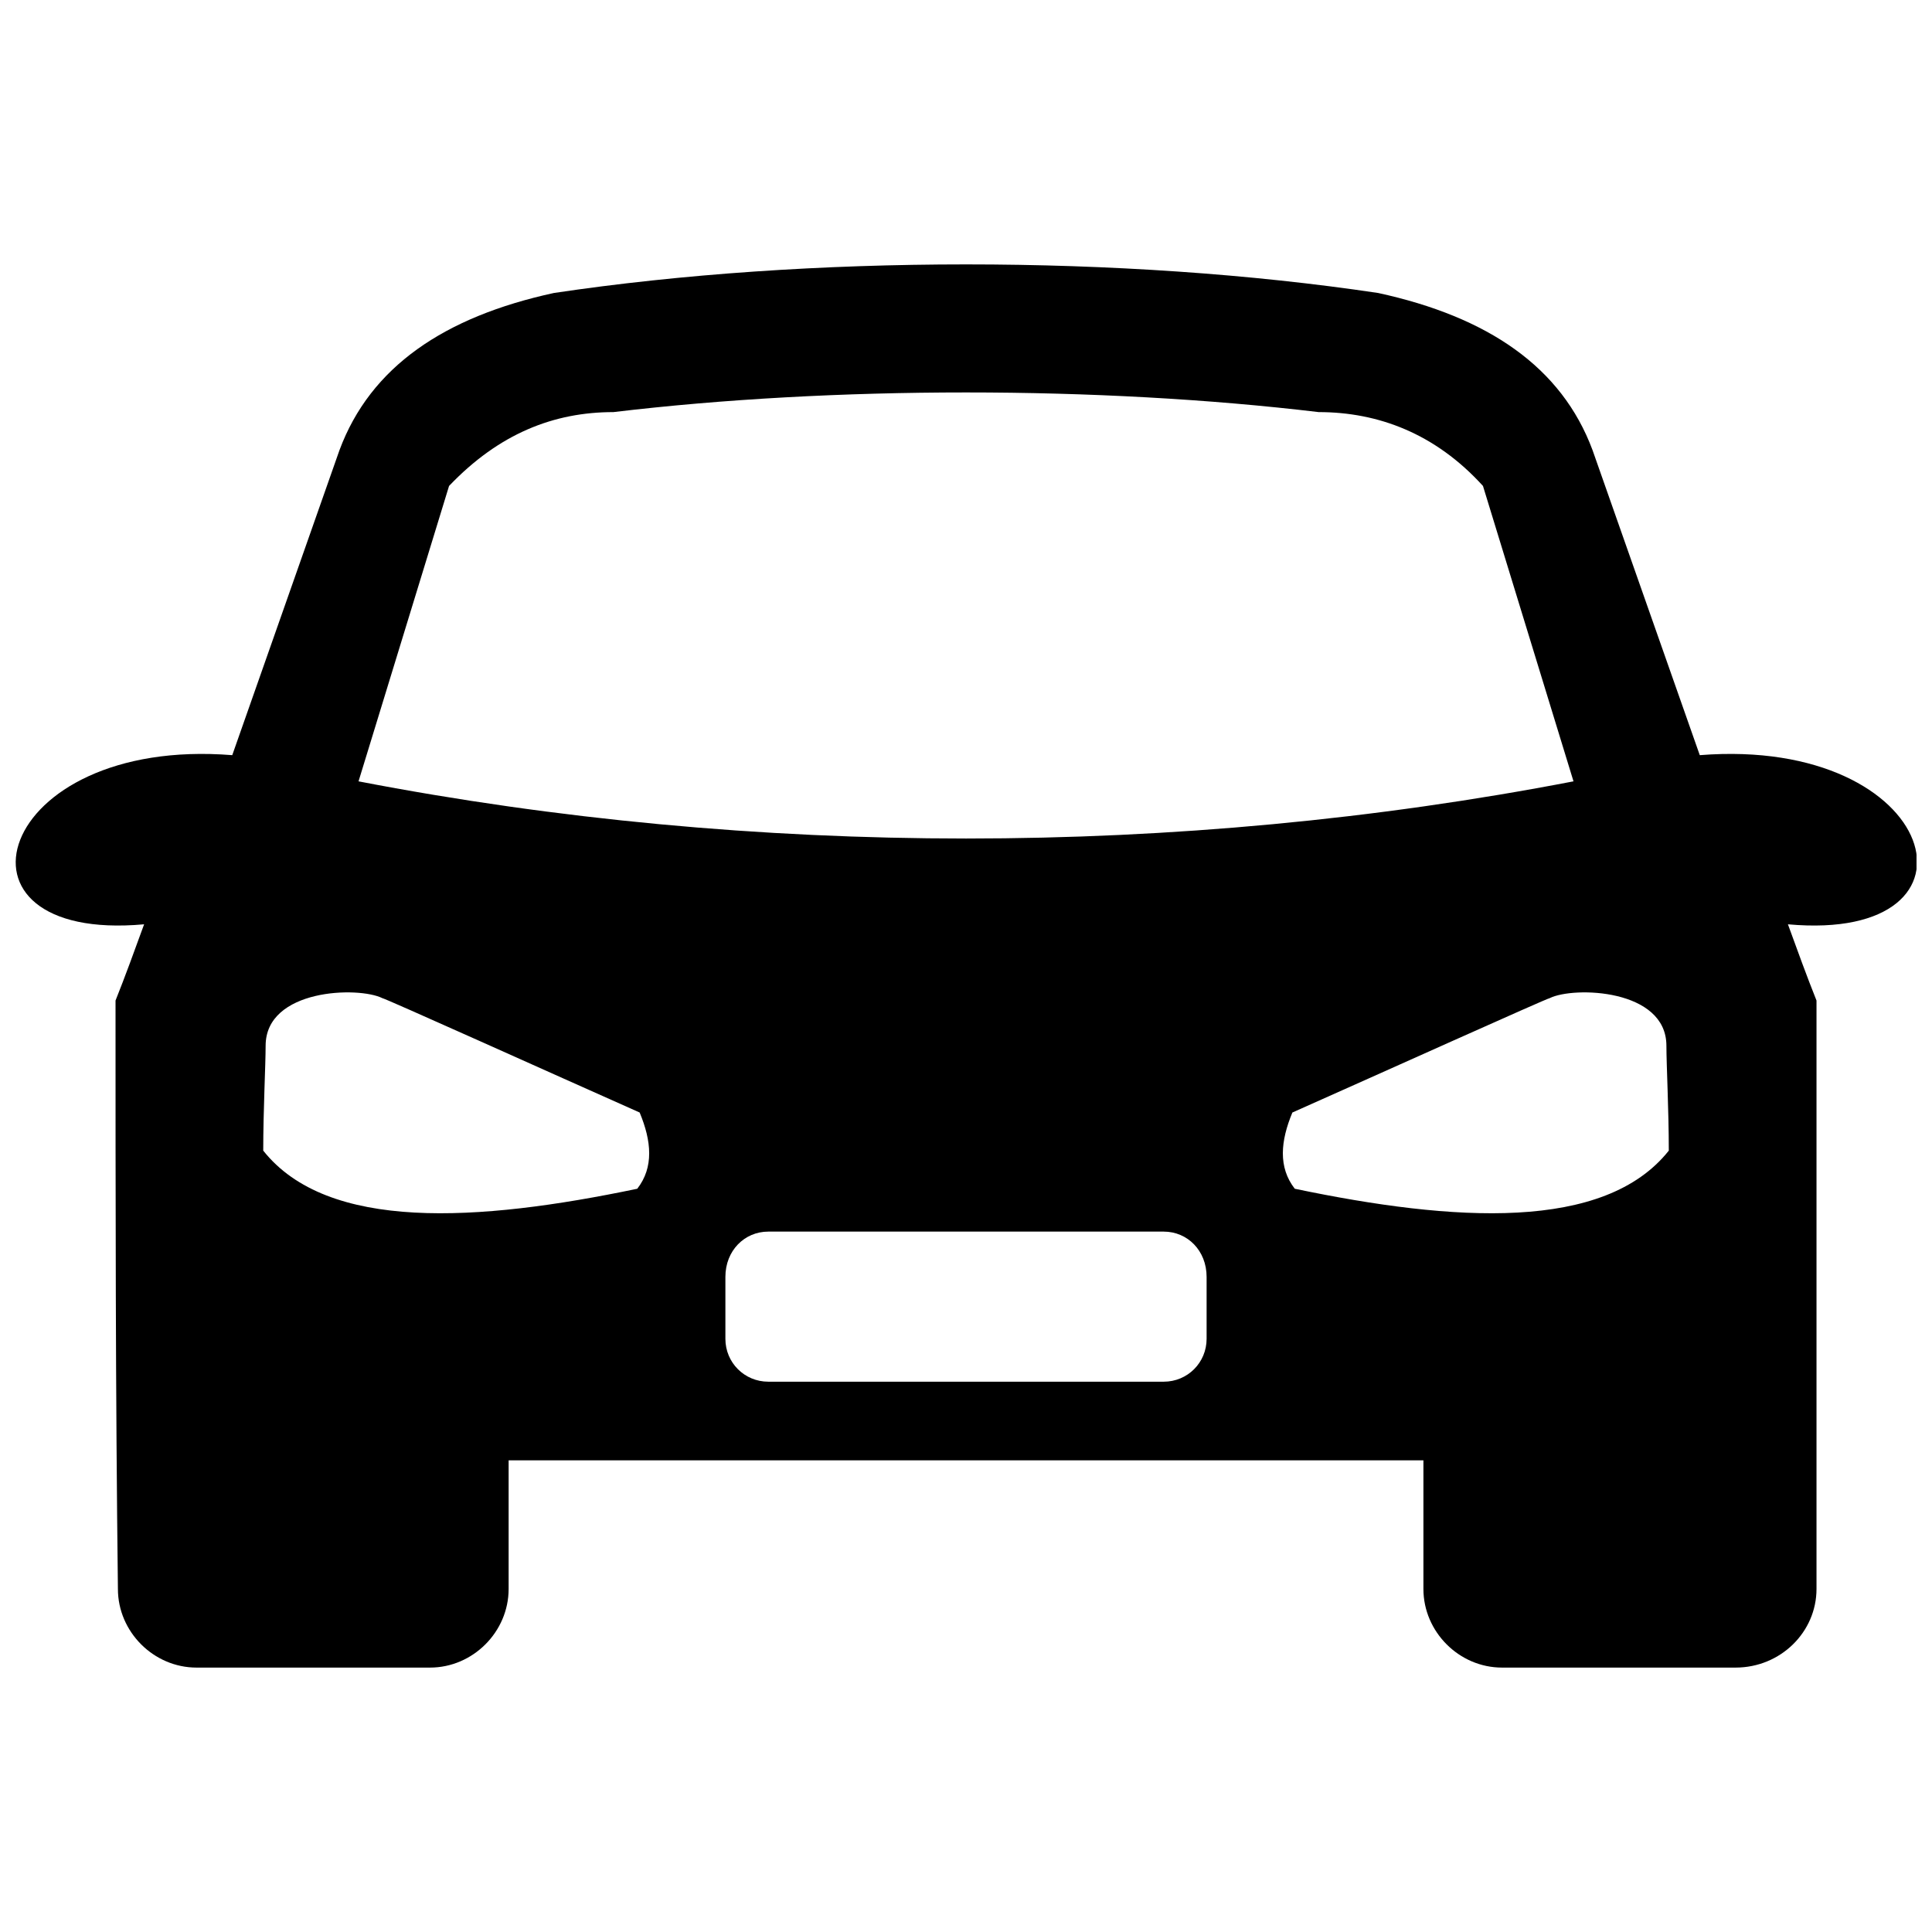 <?xml version="1.0" encoding="UTF-8"?>
<!-- The Best Svg Icon site in the world: iconSvg.co, Visit us! https://iconsvg.co -->
<svg width="800px" height="800px" version="1.1" viewBox="144 144 512 512" xmlns="http://www.w3.org/2000/svg">
 <defs>
  <clipPath id="a">
   <path d="m148.09 214h503.81v372h-503.81z"/>
  </clipPath>
 </defs>
 <g clip-path="url(#a)">
  <path d="m493.44 253.21c15.785 0 30.938 5.684 43.562 19.57l23.992 78.285c-104.8 20.203-217.18 20.203-321.98 0l23.992-78.285c13.258-13.891 27.777-19.57 43.562-19.57 58.082-6.945 128.79-6.945 186.88 0zm-145.84 217.18h104.8c6.312 0 11.363 5.051 11.363 11.996v16.414c0 6.312-5.051 11.363-11.363 11.363h-104.8c-6.312 0-11.363-5.051-11.363-11.363v-16.414c0-6.945 5.051-11.996 11.363-11.996zm173.62 60.609v34.094c0 11.363 9.469 20.836 20.836 20.836h61.871c11.996 0 21.465-9.469 21.465-20.836v-155.94c-2.523-6.312-5.051-13.258-7.574-20.203 55.559 5.051 40.406-49.875-23.359-44.824l-28.41-80.812c-8.207-22.098-27.777-35.355-56.82-41.668-67.555-10.102-150.89-10.102-218.45 0-29.043 6.312-48.613 19.57-56.82 41.668l-28.41 80.812c-63.133-5.051-78.918 49.875-23.359 44.824-2.523 6.945-5.051 13.891-7.574 20.203 0 52.402 0 104.17 0.633 155.94 0 11.363 9.469 20.836 20.836 20.836h61.871c11.363 0 20.836-9.469 20.836-20.836v-34.094h242.43zm-307.46-82.074c0-10.734 0.633-22.727 0.633-27.777 0-15.152 24.621-15.785 30.938-12.625 0.633 0 45.457 20.203 68.184 30.305 3.156 7.574 3.789 14.52-0.633 20.203-42.301 8.84-82.074 11.363-99.121-10.102zm372.49 0c0-10.734-0.633-22.727-0.633-27.777 0-15.152-24.621-15.785-30.938-12.625-0.633 0-45.457 20.203-68.184 30.305-3.156 7.574-3.789 14.52 0.633 20.203 42.301 8.84 82.074 11.363 99.121-10.102z" fill-rule="evenodd"/>
 </g>
</svg>